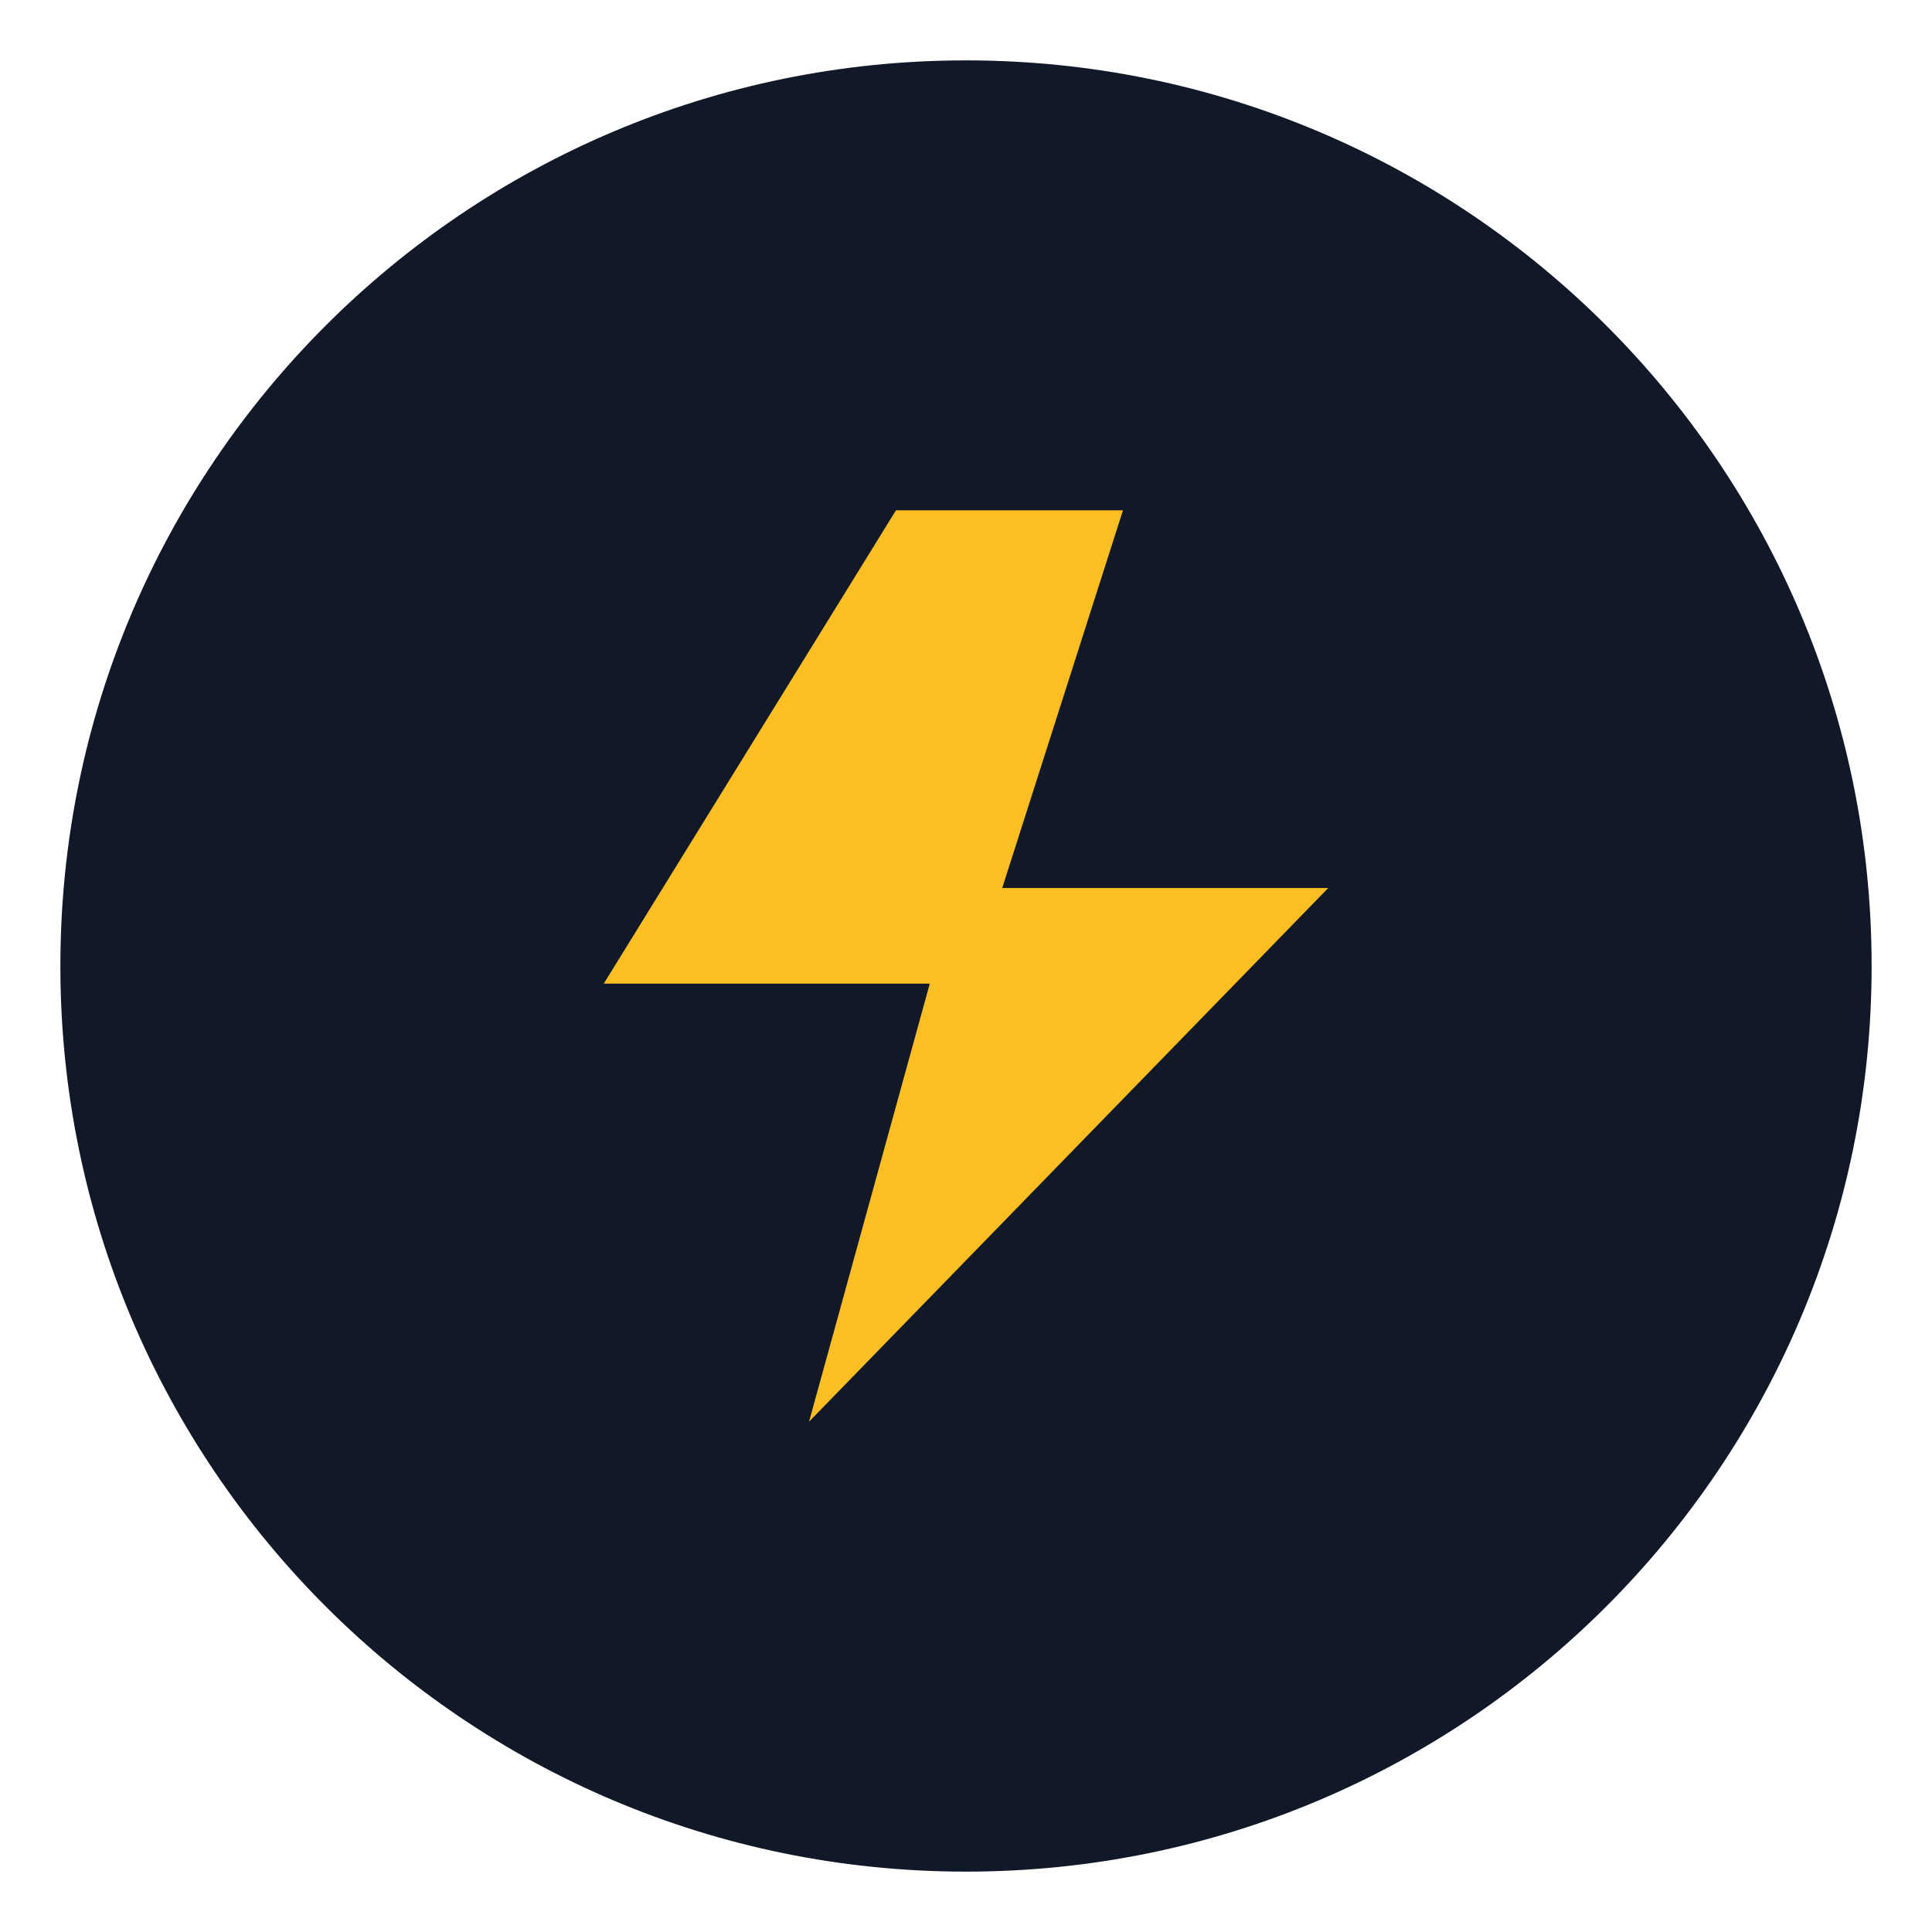 <svg width="64" height="64" viewBox="0 0 64 64" fill="none" xmlns="http://www.w3.org/2000/svg">
<path d="M32 2C15.432 2 2 15.432 2 32C2 48.568 15.432 62 32 62C48.568 62 62 48.568 62 32C62 15.432 48.568 2 32 2Z" fill="#111827"/>
<path d="M29.68 16.904L20 32.584H30.8L26.8 47.096L44 29.416H33.2L37.2 16.904H29.68Z" fill="#FBBF24"/>
</svg>